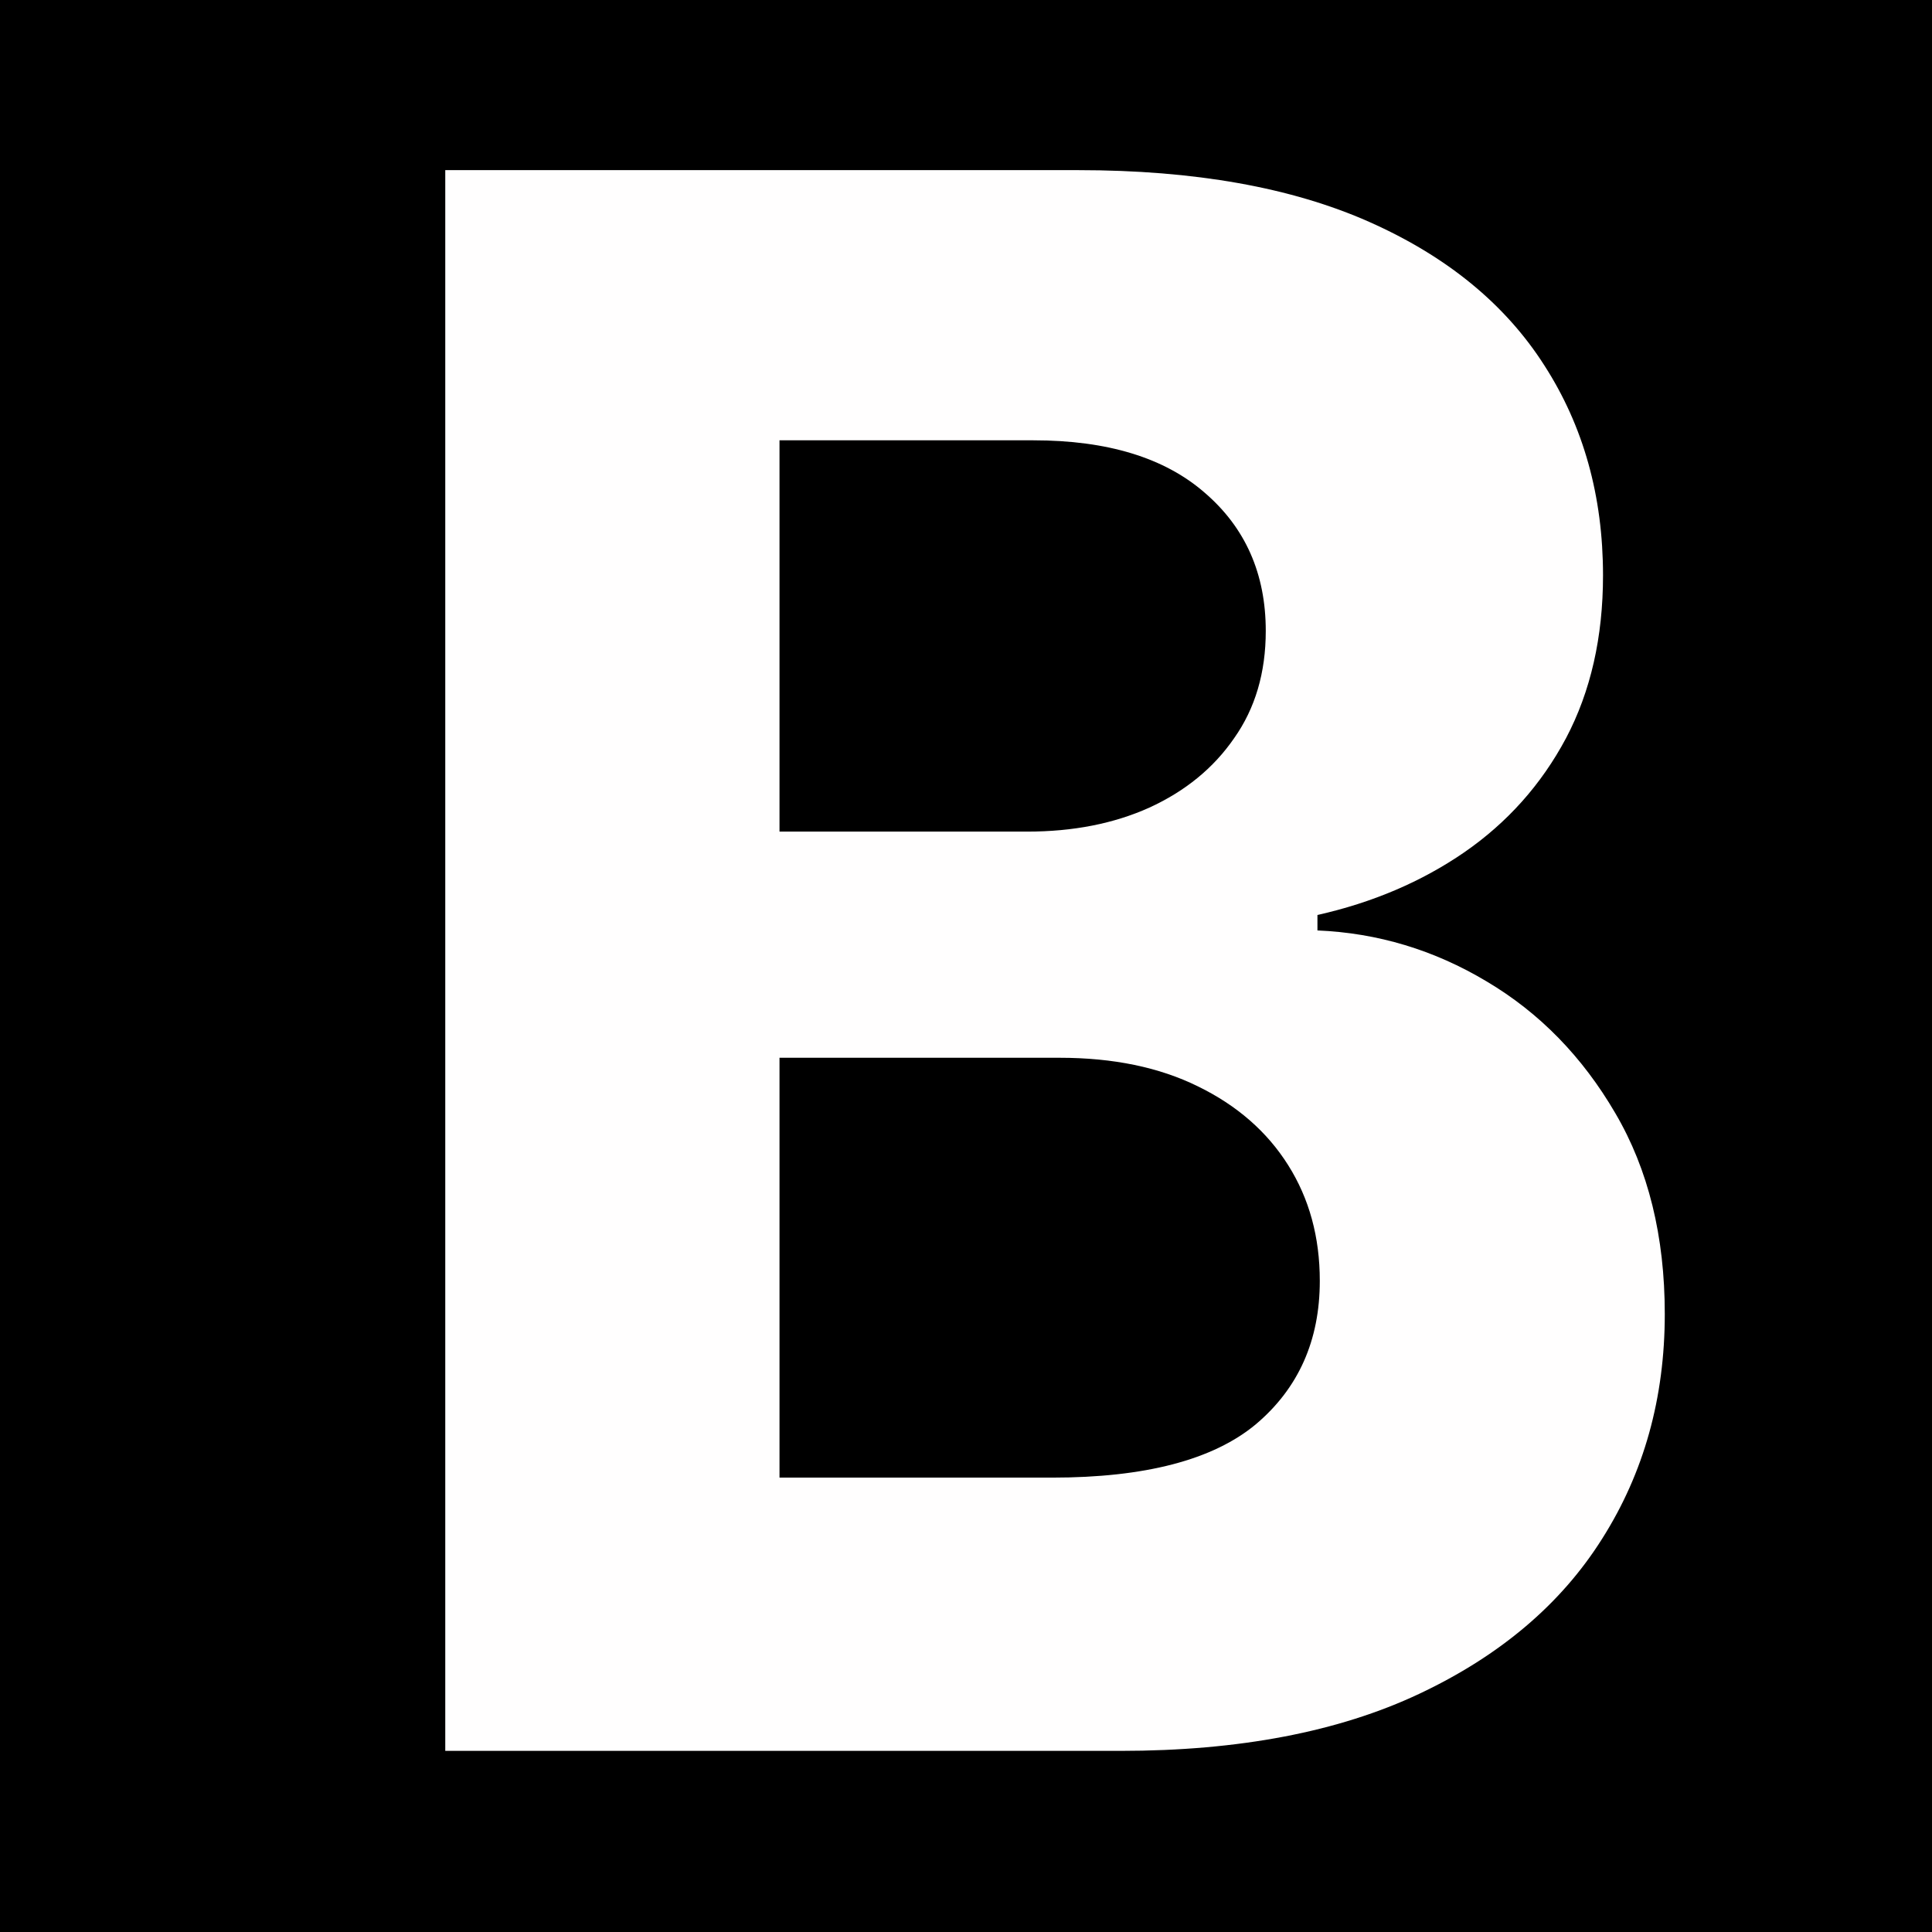 <svg width="32" height="32" viewBox="0 0 32 32" fill="none" xmlns="http://www.w3.org/2000/svg">
<rect x="0" y="0" width="32" height="32" fill="#808080" stroke="none"/>
<g clip-path="url(#clip0_185_2)">
<path d="M0 -1H216V51H0V-1Z" fill="black"/>
<path d="M7.375 29V2.818H17.858C19.784 2.818 21.391 3.104 22.678 3.675C23.965 4.246 24.932 5.038 25.58 6.053C26.227 7.058 26.551 8.217 26.551 9.53C26.551 10.553 26.347 11.452 25.938 12.227C25.529 12.994 24.966 13.625 24.25 14.119C23.543 14.605 22.733 14.95 21.821 15.155V15.411C22.818 15.453 23.752 15.734 24.621 16.254C25.499 16.774 26.21 17.503 26.756 18.44C27.301 19.369 27.574 20.477 27.574 21.764C27.574 23.153 27.229 24.393 26.538 25.484C25.857 26.567 24.847 27.423 23.509 28.054C22.171 28.685 20.521 29 18.561 29H7.375ZM12.911 24.474H17.424C18.966 24.474 20.091 24.18 20.799 23.592C21.506 22.996 21.86 22.203 21.86 21.215C21.86 20.49 21.685 19.851 21.335 19.297C20.986 18.743 20.487 18.308 19.84 17.993C19.201 17.678 18.438 17.52 17.551 17.52H12.911V24.474ZM12.911 13.774H17.014C17.773 13.774 18.446 13.642 19.034 13.378C19.631 13.105 20.1 12.722 20.441 12.227C20.79 11.733 20.965 11.141 20.965 10.45C20.965 9.504 20.628 8.741 19.955 8.162C19.29 7.582 18.344 7.293 17.117 7.293H12.911V13.774Z" fill="#FFFEFE"/>
</g>
<defs>
<clipPath id="clip0_185_2">
<rect width="32" height="32" fill="white"/>
</clipPath>
</defs>
</svg>

